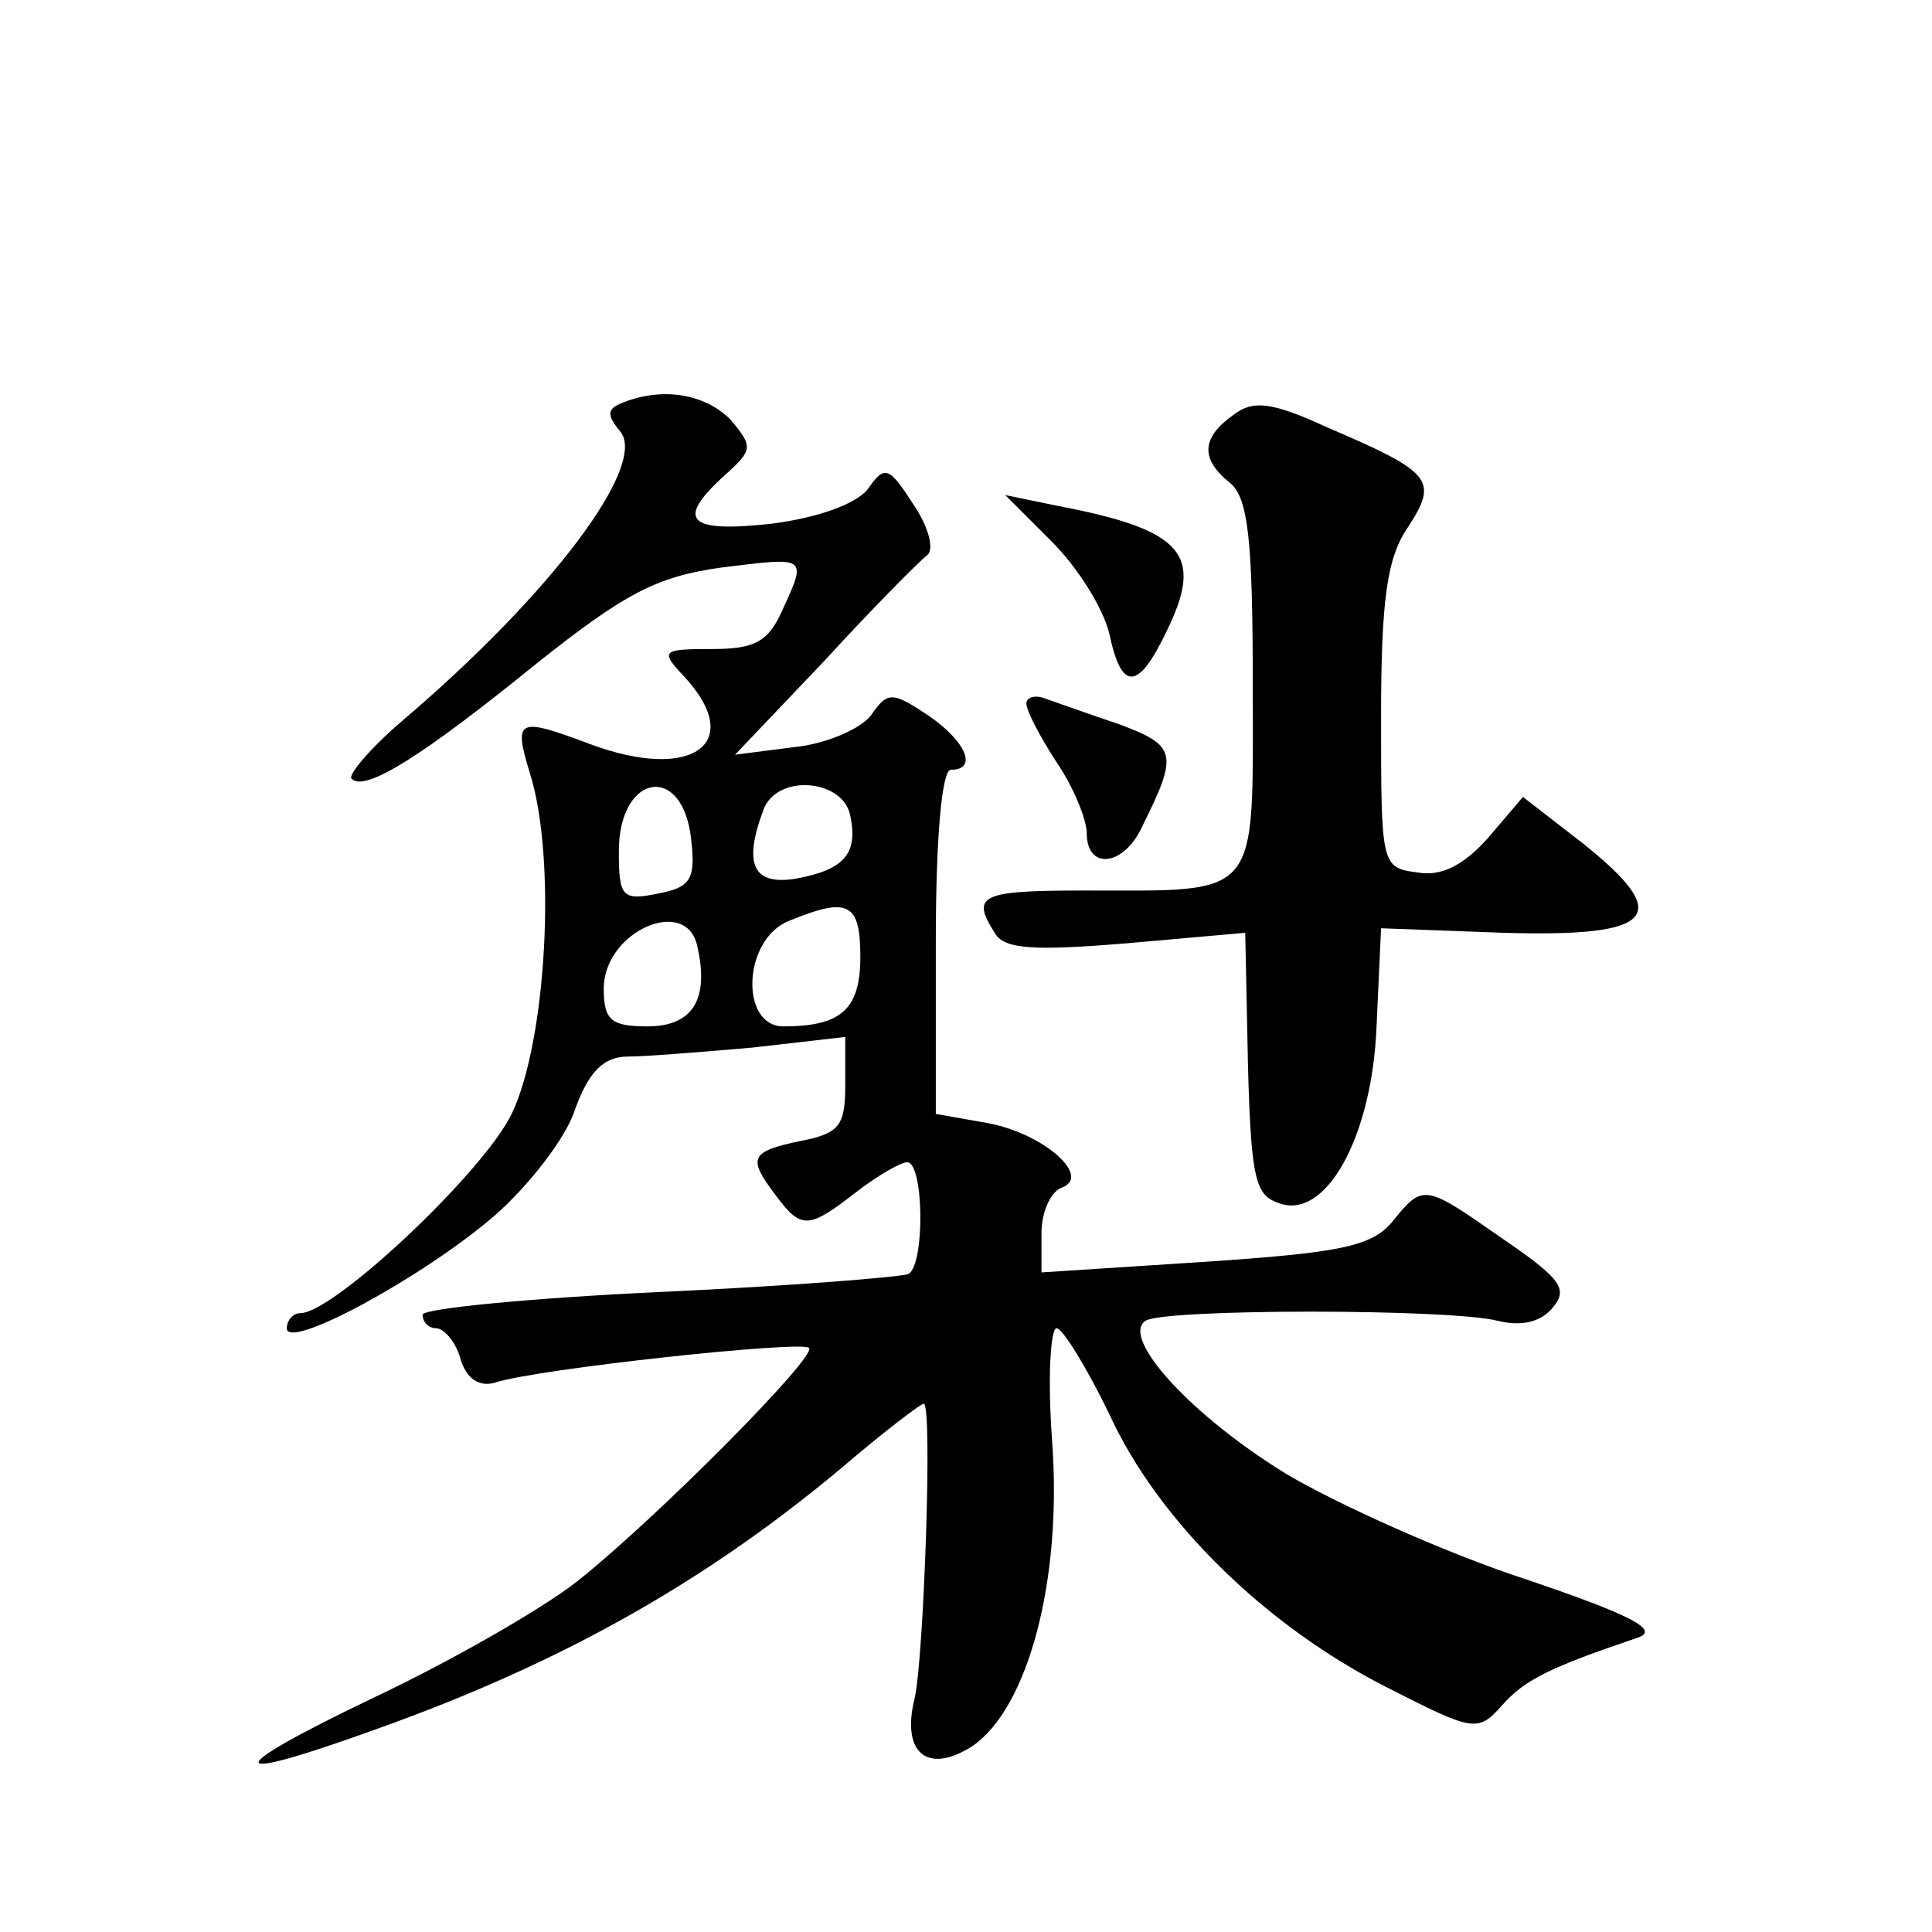<?xml version="1.0" standalone="no"?>
<!DOCTYPE svg PUBLIC "-//W3C//DTD SVG 20010904//EN"
 "http://www.w3.org/TR/2001/REC-SVG-20010904/DTD/svg10.dtd">
<svg version="1.0" xmlns="http://www.w3.org/2000/svg"
 width="128pt" height="128pt" viewBox="0 0 128 128"
 preserveAspectRatio="xMidYMid meet">
<g transform="translate(0,128) scale(0.1,-0.1)"
fill="#0" stroke="none">
<path d="M412 1013 c-10 -4 -10 -8 -1 -19 18 -22 -45 -107 -145 -192 -21 -18 -36
-36 -33 -38 9 -9 48 16 122 76 59 47 80 58 123 64 57 7 57 8 40 -29 -9 -20 -18
-25 -46 -25 -34 0 -35 -1 -18 -19 40 -44 4 -69 -63 -44 -48 18 -51 17 -40 -19 18
-57 11 -178 -12 -226 -19 -39 -118 -132 -140 -132 -5 0 -9 -5 -9 -10 0 -15 89 33
137 74 23 20 48 52 54 71 9 25 19 35 35 35 11 0 49 3 83 6 l61 7 0 -32 c0 -27 -4
-32 -30 -37 -33 -7 -35 -11 -16 -36 17 -23 22 -22 53 2 14 11 30 20 34 20 11 0
12 -67 1 -74 -4 -2 -78 -8 -165 -12 -86 -4 -157 -11 -157 -15 0 -5 4 -9 9 -9 5
0 13 -9 16 -20 4 -14 13 -19 23 -16 27 9 203 28 208 23 6 -5 -101 -113 -154 -155
-23 -18 -84 -53 -135 -77 -102 -49 -101 -58 4 -20 120 43 215 96 306 172 28 24
53 43 55 43 6 0 0 -169 -6 -195 -9 -36 8 -51 38 -32 37 25 60 110 53 203 -3 41
-1 74 3 74 4 0 20 -26 35 -57 32 -70 103 -140 184 -181 57 -29 60 -30 76 -12 15
17 31 25 90 45 15 5 -4 15 -75 39 -52 17 -123 49 -157 69 -64 39 -111 91 -94 102
13 8 201 8 233 0 16 -4 29 -1 37 9 10 12 5 19 -33 45 -53 37 -53 37 -74 11 -14
-16 -35 -20 -124 -26 l-108 -7 0 26 c0 14 6 27 13 30 21 7 -11 36 -49 43 l-34 6
0 114 c0 69 4 114 10 114 18 0 10 19 -15 36 -24 16 -27 16 -38 0 -7 -9 -30 -19
-51 -21 l-39 -5 59 62 c32 35 63 66 68 70 5 3 2 18 -9 34 -16 25 -19 26 -30 10
-8 -10 -33 -19 -64 -23 -55 -6 -64 2 -31 32 19 17 19 19 4 37 -17 17 -45 22 -72
11z m46 -290 c3 -26 -1 -31 -22 -35 -24 -5 -26 -2 -26 28 0 52 43 59 48 7z m105
18 c6 -26 -3 -37 -35 -43 -29 -5 -36 9 -22 46 9 23 51 20 57 -3z m7 -95 c0 -35
-13 -46 -51 -46 -29 0 -27 58 4 70 39 16 47 12 47 -24z m-108 7 c8 -35 -3 -53 -33
-53 -24 0 -29 4 -29 25 0 38 55 62 62 28z M817 1005 c-21 -15 -22 -29 -2 -45 12
-10 15 -38 15 -135 0 -142 6 -135 -112 -135 -68 0 -75 -3 -59 -28 6 -11 26 -12
87 -7 l79 7 1 -48 c2 -114 4 -125 21 -131 31 -12 62 43 65 117 l3 65 81 -3 c101
-3 113 11 53 59 l-40 31 -23 -27 c-16 -18 -31 -26 -47 -23 -24 3 -24 5 -24 103
0 78 4 106 18 126 20 31 16 36 -54 66 -37 17 -49 18 -62 8z M697 921 c17 -17 34
-44 38 -61 8 -38 19 -38 38 2 25 51 11 67 -73 83 l-34 7 31 -31z M680 814 c0 -5
9 -22 20 -39 11 -16 20 -38 20 -47 0 -25 25 -22 37 5 24 48 22 53 -15 67 -21 7
-43 15 -49 17 -7 3 -13 1 -13 -3z"/>
</g>
</svg>
